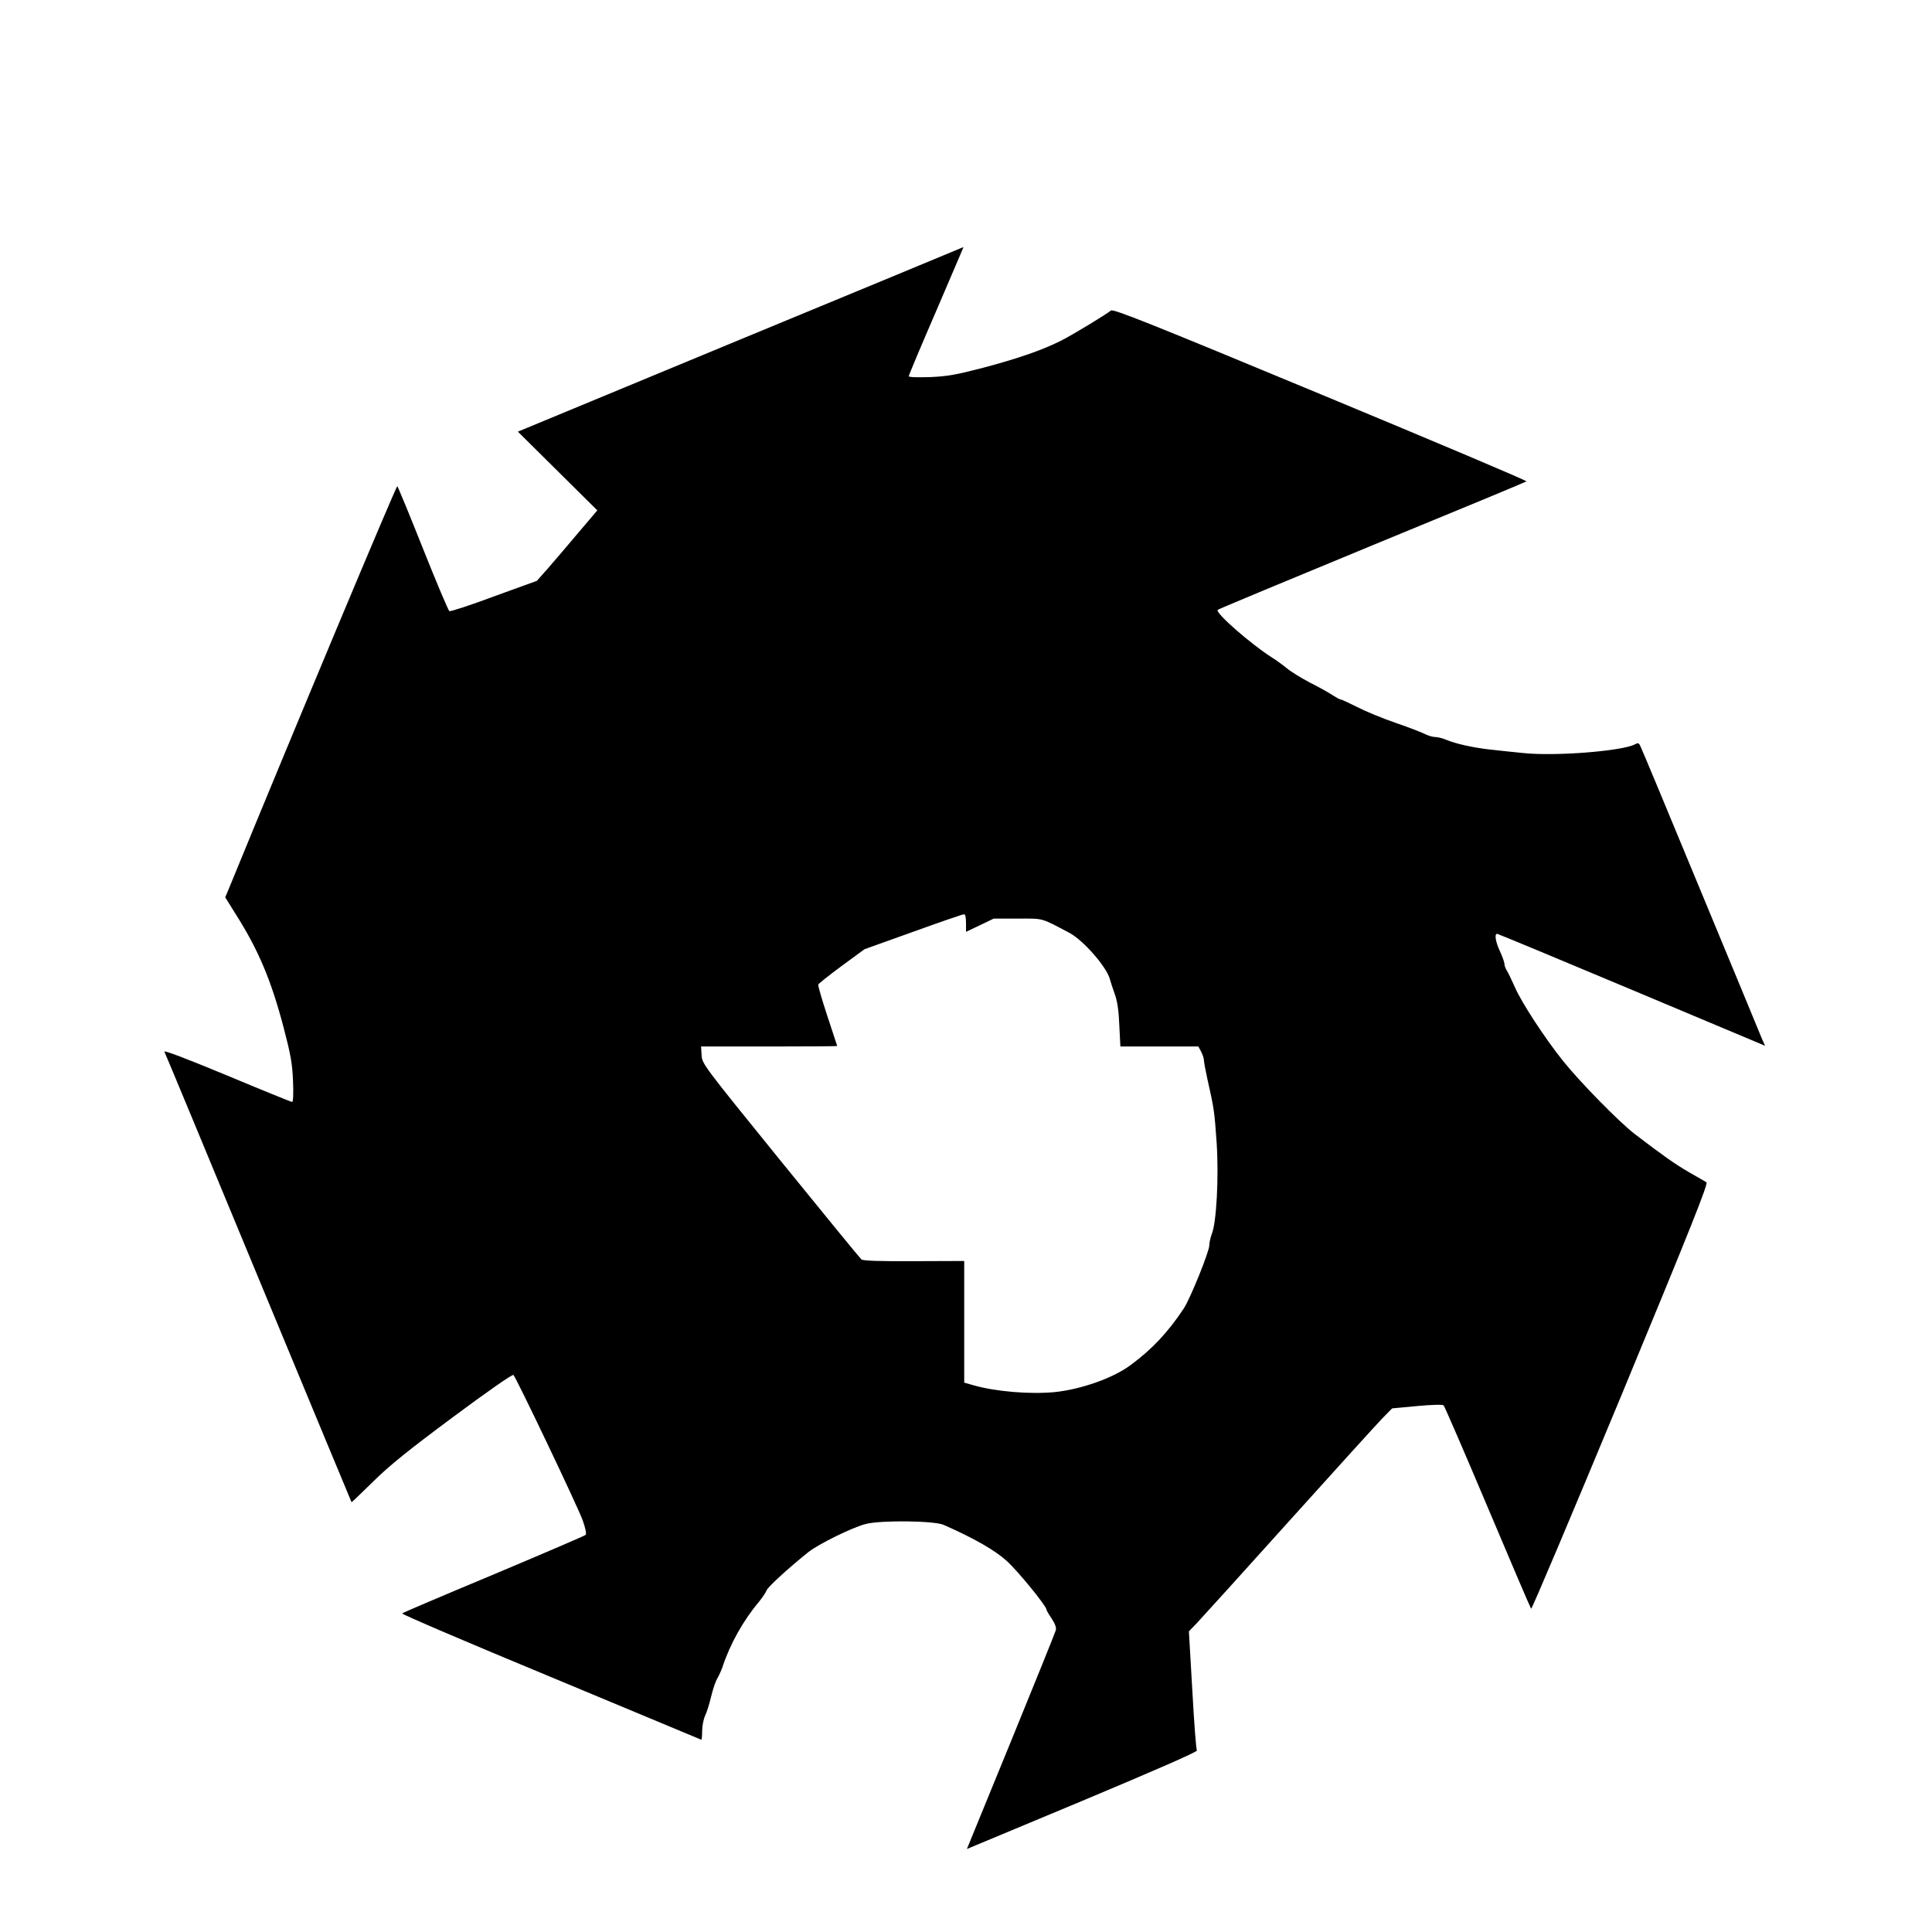 <svg version="1.0" xmlns="http://www.w3.org/2000/svg" width="1440" height="1440" viewBox="0 0 1080 1080"><path d="M414 189.7l-124.5 51.6 22.2 22 22.2 22-10.7 12.6c-5.8 6.9-13.4 15.8-16.8 19.7l-6.3 7.1-24 8.7c-13.1 4.9-24.4 8.6-24.9 8.2-.6-.3-7.2-16-14.7-34.8-7.5-18.9-14-34.6-14.4-35-.5-.6-56.8 133.8-94.3 225.3l-1.9 4.5 5.6 9c13 20.4 20.1 37.4 27.1 64 3.9 14.9 4.8 19.9 5.2 29.6.3 7.2.1 11.8-.5 11.8-.5 0-17-6.7-36.6-14.9-22.4-9.3-35.3-14.2-34.8-13.2.5.9 24.1 57.8 52.6 126.6 28.5 68.7 51.9 125.1 52 125.2.1.2 5.5-5 12.1-11.5 9-8.9 19.8-17.6 44.7-36.1 19.1-14.2 33.2-24 33.7-23.5 1.7 1.7 36.1 73.9 38.7 81.2 1.6 4.4 2.2 7.7 1.7 8.2-.5.5-23.6 10.4-51.4 22.1-27.8 11.6-50.8 21.4-51.2 21.8-.5.4 36.9 16.4 83 35.5 46 19.2 83.9 35 84.2 35.1.3.2.5-2 .5-4.8 0-2.9.8-6.8 1.7-8.7.9-1.9 2.4-6.6 3.3-10.5.9-3.8 2.4-8.4 3.4-10.1 1-1.7 2.4-4.8 3.1-6.9 4.1-12.4 11.5-25.7 20.2-36 2-2.5 3.9-5.3 4.3-6.4.5-1.8 12.2-12.5 23.3-21.4 5.8-4.6 24.7-13.9 32.2-15.8 8.6-2.2 38.3-1.8 43.5.5 17.2 7.6 28.7 14.2 35.3 20.2 6.2 5.6 22.2 25.2 22.2 27.2 0 .4 1.3 2.7 2.9 5 1.9 2.9 2.7 5.1 2.3 6.5-.3 1.2-11.6 29.2-25.1 62.2l-24.6 60.1 64.7-27c40.8-17.1 64.4-27.4 63.9-28.1-.5-.5-1.6-15.8-2.6-33.8l-1.9-32.8 4.1-4.2c2.2-2.3 25.3-27.8 51.3-56.7 26-28.9 49.7-55 52.7-58.1l5.5-5.6 13.9-1.3c8.4-.8 14.4-.9 14.9-.4s11.6 26.1 24.6 56.9c13 30.8 23.9 56.3 24.3 56.8.4.4 22.9-52.9 50.1-118.4 39.8-96.1 49-119.3 47.9-120-.8-.5-5.1-3-9.7-5.6-7.9-4.6-13.9-8.8-30.4-21.4-8.7-6.7-30.6-29-40.1-40.9-10.1-12.6-23.1-32.5-26.8-41-1.8-4.1-3.9-8.4-4.6-9.5-.7-1.1-1.3-2.7-1.3-3.6 0-.9-1.1-4.1-2.5-7.1-2.5-5.3-3.2-9.8-1.6-9.8.4 0 34.4 14.1 75.3 31.3l74.5 31.3-1.8-4c-.9-2.3-16.4-39.7-34.4-83.1-18-43.5-33.1-79.8-33.7-80.8-.7-1.4-1.3-1.5-2.9-.6-7.2 3.8-45.2 6.8-62.9 4.8-5.8-.6-13.9-1.4-18-1.9-9.2-1-19.2-3.2-24.4-5.4-2.1-.9-4.9-1.6-6.3-1.6-1.3 0-3.7-.7-5.4-1.5-1.6-.9-9.1-3.8-16.7-6.4-7.6-2.6-17.4-6.7-21.8-9-4.4-2.2-8.5-4.1-9-4.1s-2.5-1.1-4.5-2.4c-1.9-1.3-7.6-4.5-12.6-7-4.9-2.6-10.8-6.2-12.9-8-2.2-1.8-5.9-4.5-8.3-6-11.8-7.5-32-25.1-30.4-26.7.4-.4 39.3-16.6 86.3-36 47-19.3 85.8-35.4 86.3-35.8.4-.4-51.4-22.3-115-48.7-95.6-39.7-116.1-47.9-117.3-46.8-3 2.4-21.6 13.7-28 16.9-10.5 5.3-24.3 10-43.5 15.1-15 3.9-20 4.8-29.7 5.2-6.9.2-11.8.1-11.8-.5 0-.5 6.9-17 15.4-36.6 8.4-19.6 15.3-35.7 15.2-35.6-.1.1-56.1 23.3-124.6 51.6zM540 516v4.9l7.8-3.7 7.7-3.7H569c14.7 0 12.5-.6 28.5 7.8 8 4.1 21.4 19.5 23 26.3.3 1.1 1.4 4.6 2.6 7.9 1.5 4.2 2.3 9.5 2.6 17.7l.6 11.8h43.6l1.6 3c.8 1.6 1.5 3.7 1.5 4.7 0 .9.9 5.8 2 10.8 3.6 15.9 3.9 17.7 5.1 35.2 1.3 19.3-.1 44.9-2.7 51.1-.7 1.9-1.4 4.8-1.4 6.4 0 3.4-10.6 29.7-14.3 35.3-8.6 13-17.6 22.7-29.7 31.6-9.8 7.3-27.8 13.6-42.5 15.1-13.9 1.3-33-.3-45.2-3.8l-5.3-1.5v-68l-28.1.1c-19.7.1-28.5-.2-29.4-1-.8-.7-21.1-25.5-45.2-55.2-43.2-53.3-43.8-54.1-44.1-58.9l-.3-4.9h38c21 0 38.1-.1 38.1-.3 0-.1-2.5-7.7-5.5-16.7-3-9.1-5.3-17-5.1-17.6.2-.6 6.2-5.3 13.2-10.5l12.7-9.3 27.1-9.7c14.9-5.4 27.7-9.8 28.4-9.8.8-.1 1.2 1.5 1.2 4.9z"/></svg>